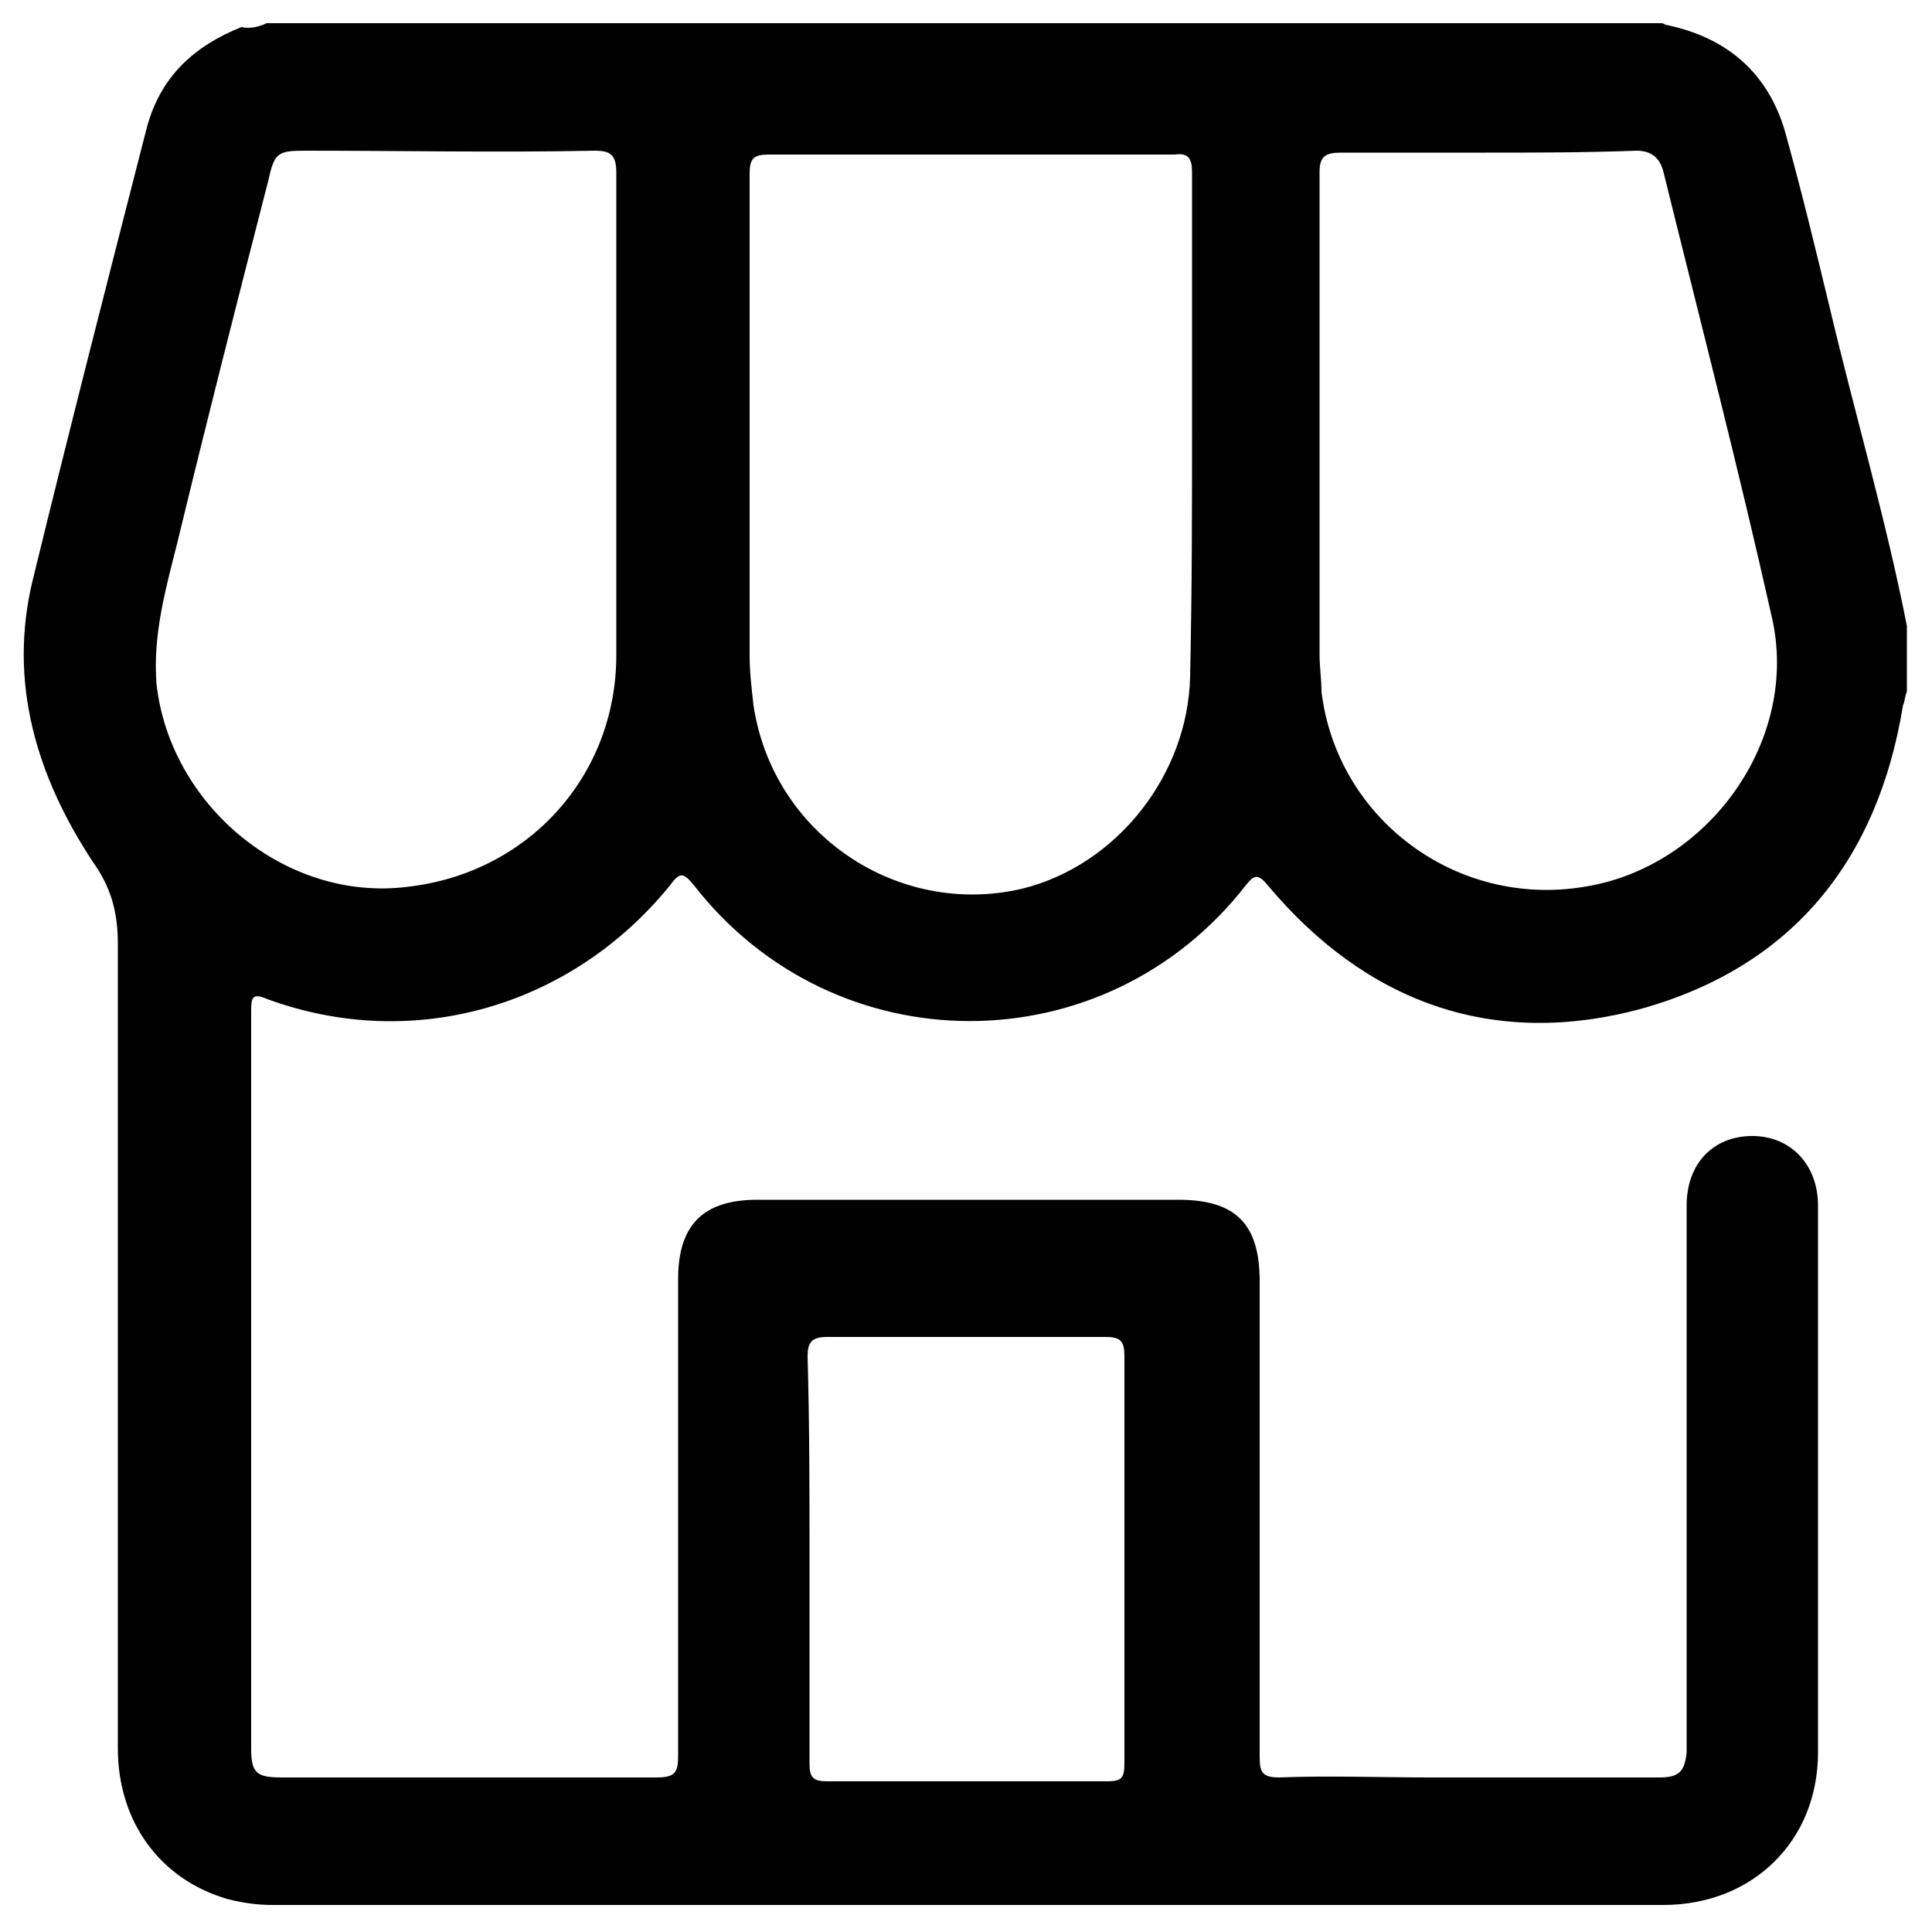 <?xml version="1.0" encoding="utf-8"?>
<!-- Generator: Adobe Illustrator 24.0.1, SVG Export Plug-In . SVG Version: 6.00 Build 0)  -->
<svg version="1.1" id="Layer_1" xmlns="http://www.w3.org/2000/svg" xmlns:xlink="http://www.w3.org/1999/xlink" x="0px" y="0px"
	 viewBox="0 0 100 100" style="enable-background:new 0 0 100 100;" xml:space="preserve">
<g id="AJk75n.tif">
	<g>
		<path d="M13.8,1.2c24.1,0,48.2,0,72.2,0c0.1,0,0.2,0.1,0.3,0.1c3.3,0.7,5.4,2.7,6.2,5.9c0.8,2.9,1.5,5.8,2.2,8.7
			c1.3,5.5,2.9,10.9,4,16.5c0,1.1,0,2.3,0,3.4c-0.1,0.2-0.1,0.5-0.2,0.7C97.2,44.5,92.8,50,85,52.2c-7.7,2.1-14.3-0.3-19.4-6.4
			c-0.5-0.6-0.7-0.5-1.1,0c-7.3,9.4-21.3,9.4-28.6,0c-0.5-0.6-0.7-0.7-1.2,0c-5.1,6.3-13.3,8.7-20.9,5.9c-0.7-0.3-0.8-0.1-0.8,0.6
			c0,12.7,0,25.5,0,38.2c0,1.3,0.3,1.5,1.6,1.5c6.5,0,13,0,19.4,0c1,0,1.1-0.3,1.1-1.2c0-8.2,0-16.4,0-24.6c0-2.8,1.3-4.1,4.1-4.1
			c7.3,0,14.5,0,21.8,0c2.9,0,4.2,1.2,4.2,4.2c0,8.2,0,16.4,0,24.6c0,0.8,0.1,1.1,1,1.1c2.6-0.1,5.2,0,7.8,0c4,0,7.9,0,11.9,0
			c1,0,1.3-0.3,1.4-1.3c0-0.3,0-0.6,0-0.9c0-9.1,0-18.3,0-27.4c0-2.2,1.4-3.6,3.4-3.6c2,0,3.4,1.5,3.4,3.6c0,9.4,0,18.9,0,28.3
			c0,4.6-3.4,7.9-8,7.9c-24,0-48,0-72,0c-0.8,0-1.5-0.1-2.3-0.3c-3.5-1-5.7-4-5.7-7.8c0-13.9,0-27.7,0-41.6c0-1.6-0.3-2.9-1.3-4.3
			c-2.9-4.4-4.4-9.3-3.1-14.6c1.9-7.8,3.9-15.6,5.9-23.4c0.7-2.6,2.4-4.2,4.9-5.2C12.9,1.5,13.4,1.4,13.8,1.2z M61.7,22
			C61.7,22,61.7,22,61.7,22c0-4.4,0-8.8,0-13.1c0-0.7-0.2-1-0.9-0.9c-7,0-14,0-21,0c-0.8,0-1,0.2-1,1c0,8.3,0,16.6,0,24.9
			c0,0.9,0.1,1.7,0.2,2.6c1,6.7,7.5,11,13.9,9.5c4.9-1.2,8.6-5.9,8.7-11C61.7,30.5,61.7,26.3,61.7,22z M31.9,21.7
			c0-4.2,0-8.4,0-12.7c0-0.9-0.2-1.2-1.1-1.2c-5,0.1-10,0-15,0c-1.4,0-1.6,0.1-1.9,1.5c-1.6,6.2-3.2,12.5-4.7,18.7
			c-0.6,2.4-1.3,4.8-1.1,7.4c0.7,6.3,6.7,11.3,13,10.5c6.2-0.7,10.8-5.7,10.8-12C31.9,30,31.9,25.8,31.9,21.7z M76.9,7.9
			c-2.5,0-5,0-7.5,0c-0.8,0-1.1,0.2-1.1,1c0,8.3,0,16.7,0,25c0,0.6,0.1,1.3,0.1,1.9c0.8,6.6,7,11.2,13.6,10.1c6.4-1,11.2-7.6,9.7-14
			C90,24.3,88,16.6,86.1,8.9c-0.2-0.8-0.7-1.1-1.4-1.1C82,7.9,79.5,7.9,76.9,7.9z M41.9,80.7c0,3.5,0,7,0,10.6
			c0,0.7,0.2,0.9,0.9,0.9c4.8,0,9.6,0,14.5,0c0.8,0,0.9-0.2,0.9-1c0-7,0-14,0-21c0-0.8-0.2-1-1-1c-4.8,0-9.6,0-14.4,0
			c-0.8,0-1,0.3-1,1C41.9,73.7,41.9,77.2,41.9,80.7z"/>
	</g>
</g>
</svg>
